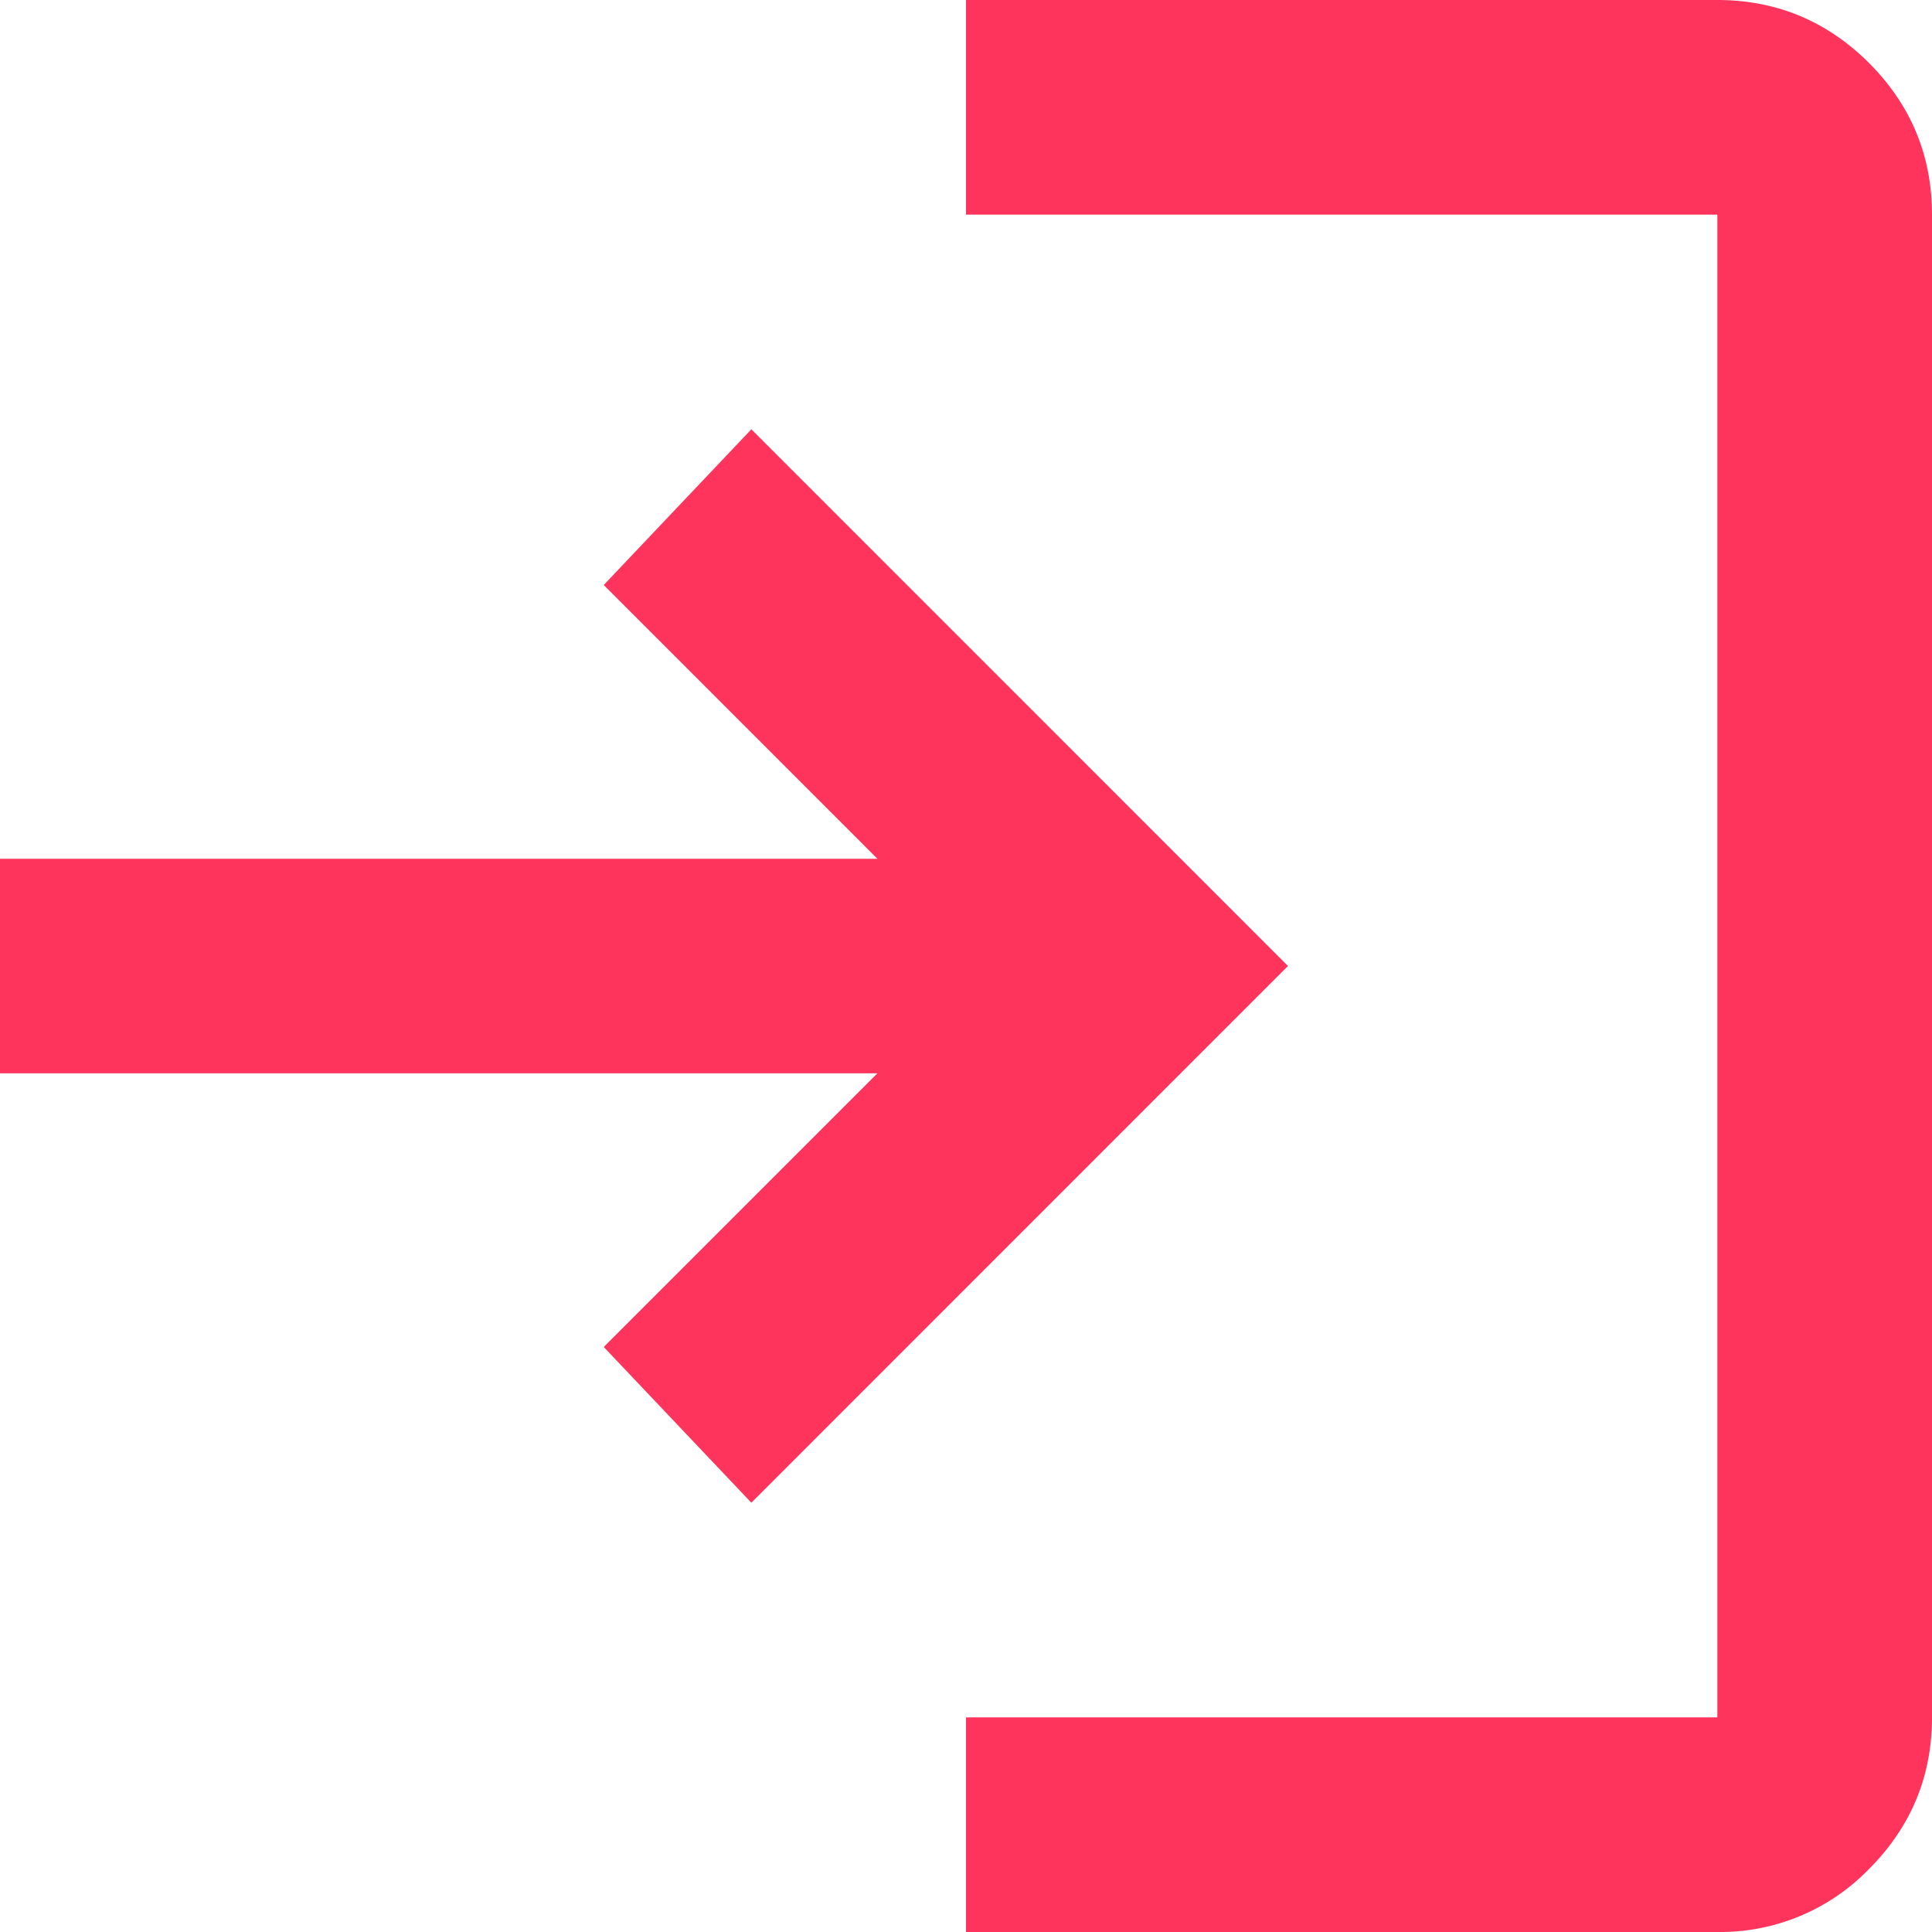<svg width="20" height="20" viewBox="0 0 20 20" fill="none" xmlns="http://www.w3.org/2000/svg"><path d="M10 20v-2.222h7.778V2.222H10V0h7.778c.61 0 1.134.217 1.57.652.435.436.652.96.652 1.57v15.556c0 .61-.217 1.134-.652 1.57a2.143 2.143 0 01-1.57.652H10zm-2.222-4.444L6.25 13.944l2.833-2.833H0V8.89h9.083L6.25 6.056l1.528-1.612L13.333 10l-5.555 5.556z" fill="#FF345C"/></svg>